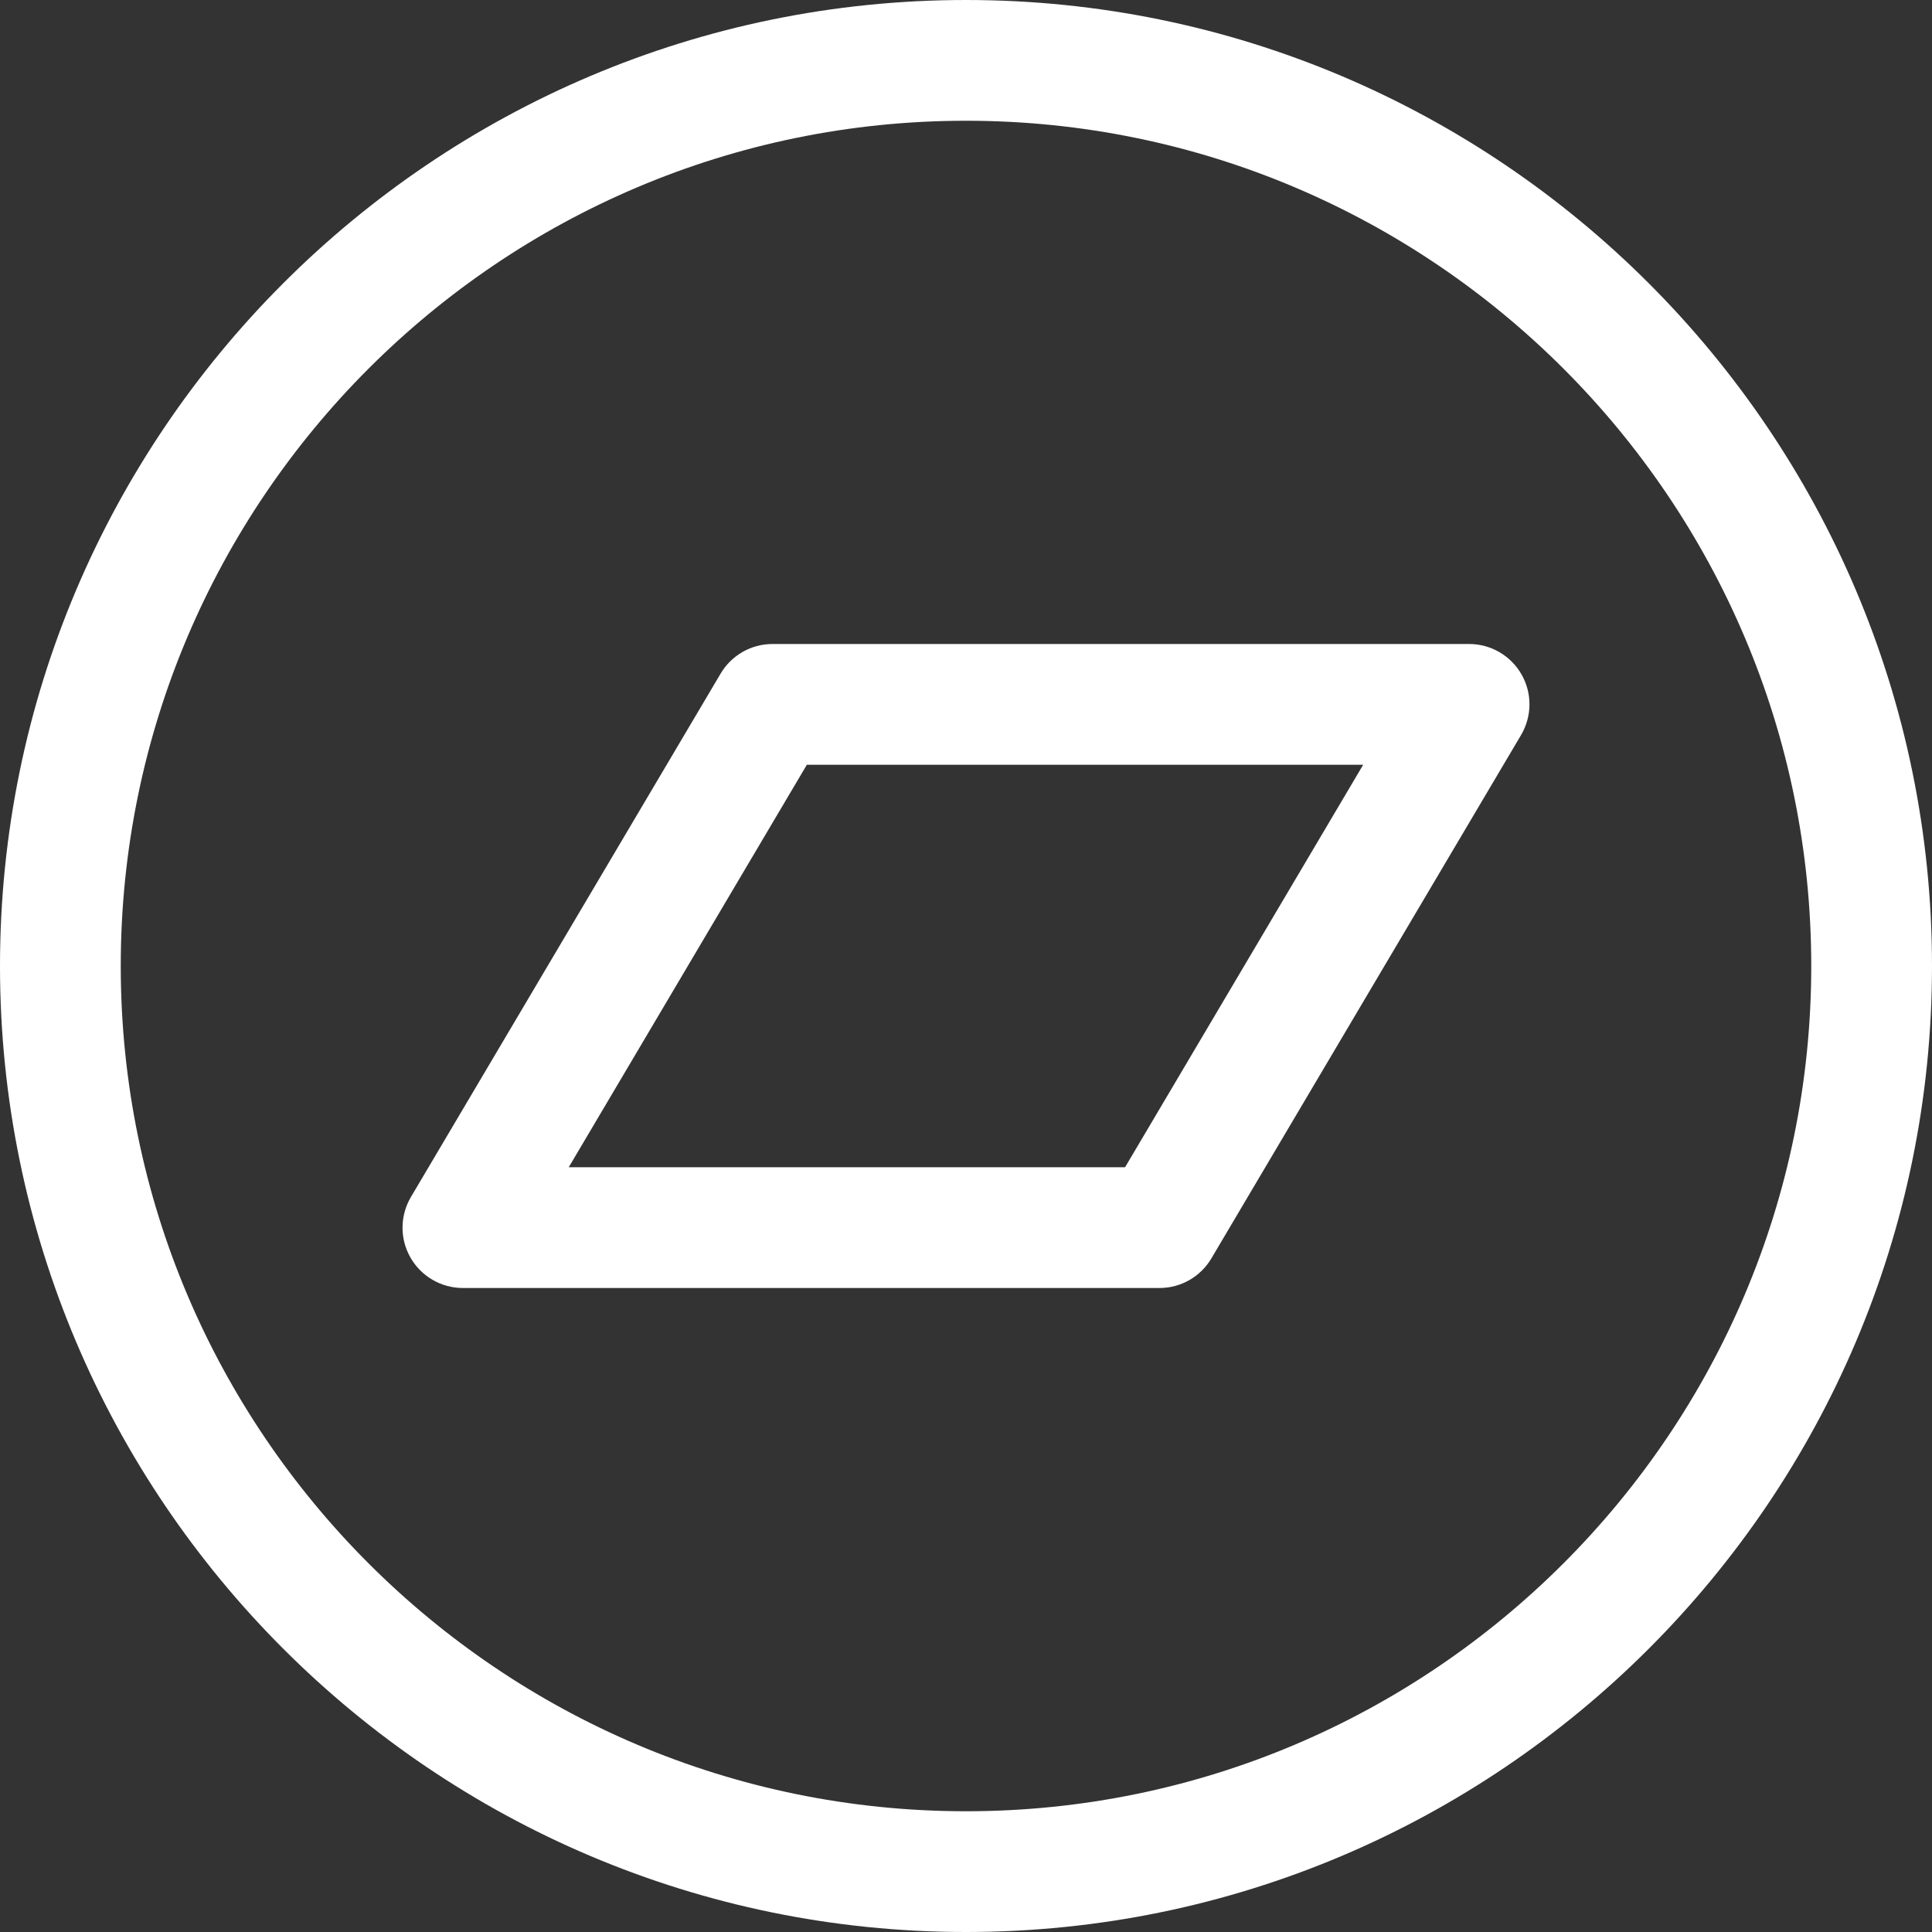 <svg id="SvgjsSvg1018" width="288" height="288" xmlns="http://www.w3.org/2000/svg" version="1.1" xmlns:xlink="http://www.w3.org/1999/xlink" xmlns:svgjs="http://svgjs.com/svgjs"><rect width="100%" height="100%" fill="#333333" stroke="none"/><defs id="SvgjsDefs1019"></defs><g id="SvgjsG1020"><svg xmlns="http://www.w3.org/2000/svg" enable-background="new 0 0 24 24" viewBox="0 0 24 24" width="288" height="288"><path d="M14.404,16H5.75c-0.27,0-0.518-0.145-0.651-0.378c-0.134-0.234-0.131-0.521,0.006-0.753l3.846-6.5C9.086,8.14,9.331,8,9.596,8h8.654c0.27,0,0.518,0.145,0.651,0.378c0.134,0.234,0.131,0.521-0.006,0.753l-3.846,6.5C14.914,15.86,14.669,16,14.404,16z M7.065,14.5h6.911l2.958-5h-6.911L7.065,14.5z" fill="#ffffff" class="color000 svgShape"></path><path d="M12,24C5.383,24,0,18.617,0,12S5.383,0,12,0s12,5.383,12,12S18.617,24,12,24z M12,1.5C6.21,1.5,1.5,6.21,1.5,12S6.21,22.5,12,22.5S22.5,17.79,22.5,12S17.79,1.5,12,1.5z" fill="#ffffff" class="color000 svgShape"></path></svg></g></svg>